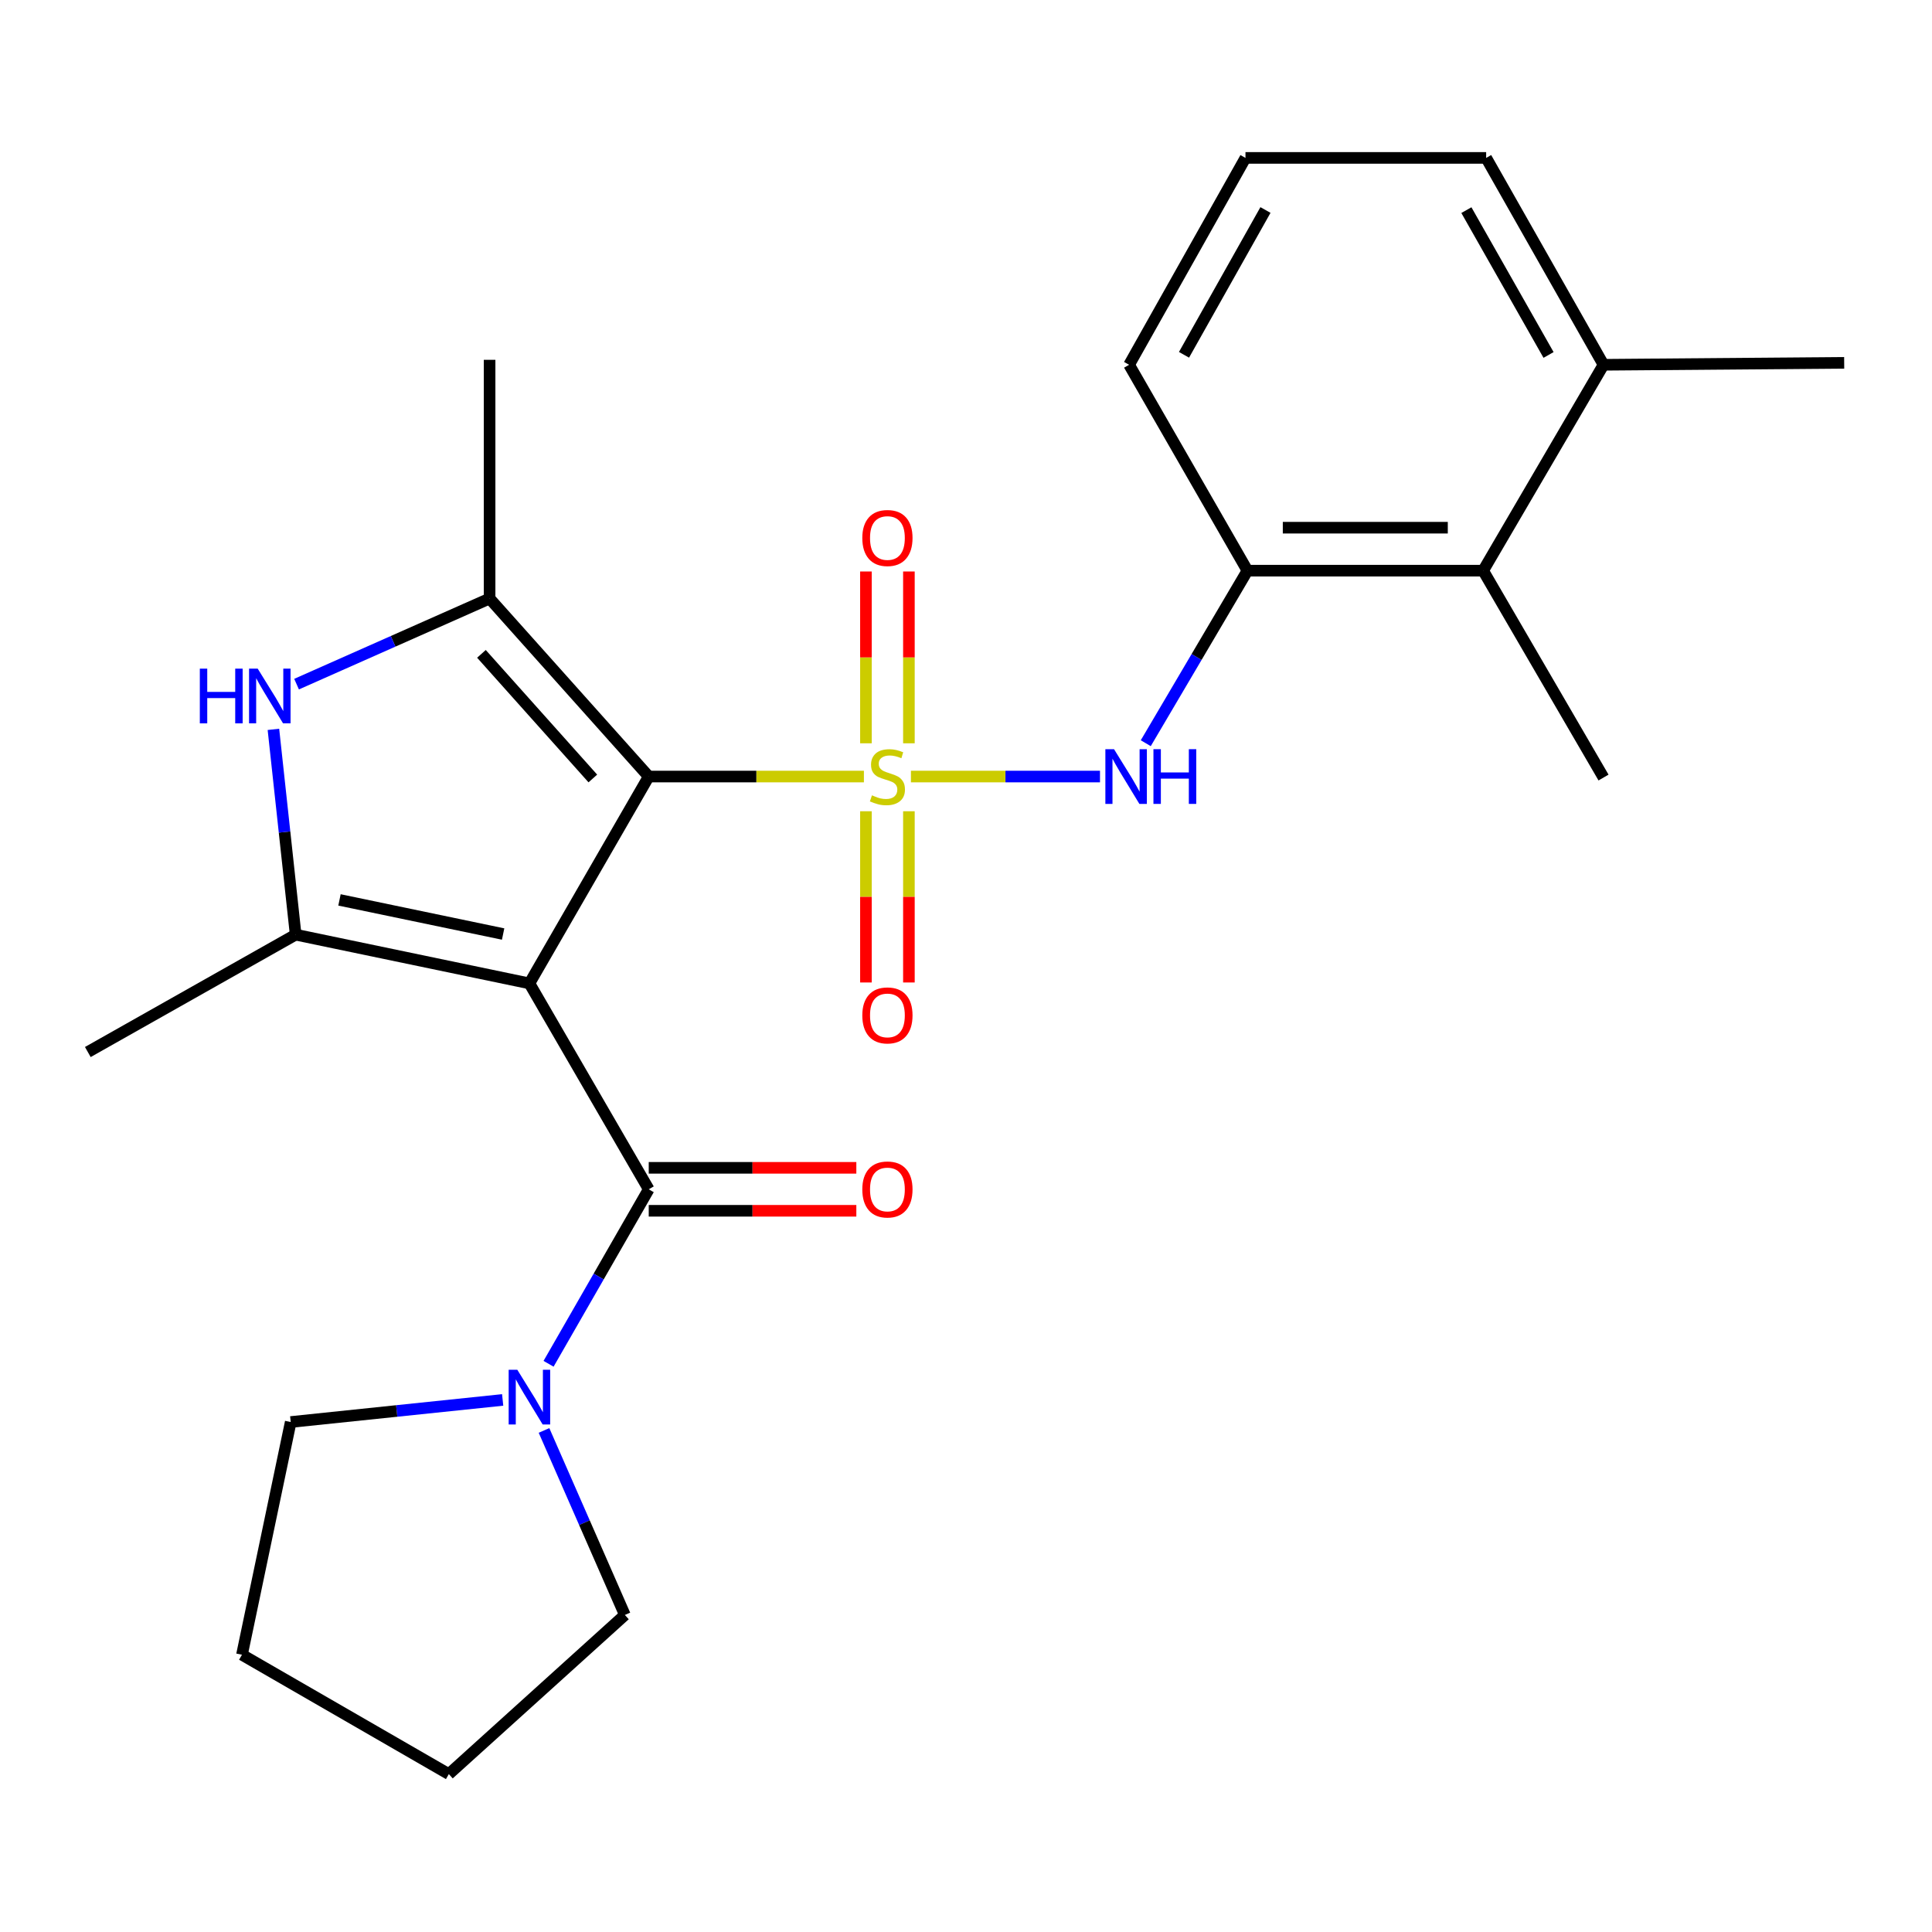 <?xml version='1.0' encoding='iso-8859-1'?>
<svg version='1.1' baseProfile='full'
              xmlns='http://www.w3.org/2000/svg'
                      xmlns:rdkit='http://www.rdkit.org/xml'
                      xmlns:xlink='http://www.w3.org/1999/xlink'
                  xml:space='preserve'
width='1000px' height='1000px' viewBox='0 0 1000 1000'>
<!-- END OF HEADER -->
<rect style='opacity:1.0;fill:#FFFFFF;stroke:none' width='1000' height='1000' x='0' y='0'> </rect>
<path class='bond-1' d='M 447.158,401.937 L 391.473,401.937' style='fill:none;fill-rule:evenodd;stroke:#CCCC00;stroke-width:6px;stroke-linecap:butt;stroke-linejoin:miter;stroke-opacity:1' />
<path class='bond-1' d='M 391.473,401.937 L 335.788,401.937' style='fill:none;fill-rule:evenodd;stroke:#000000;stroke-width:6px;stroke-linecap:butt;stroke-linejoin:miter;stroke-opacity:1' />
<path class='bond-6' d='M 471.496,401.937 L 520.425,401.937' style='fill:none;fill-rule:evenodd;stroke:#CCCC00;stroke-width:6px;stroke-linecap:butt;stroke-linejoin:miter;stroke-opacity:1' />
<path class='bond-6' d='M 520.425,401.937 L 569.354,401.937' style='fill:none;fill-rule:evenodd;stroke:#0000FF;stroke-width:6px;stroke-linecap:butt;stroke-linejoin:miter;stroke-opacity:1' />
<path class='bond-9' d='M 470.447,384.729 L 470.447,340.266' style='fill:none;fill-rule:evenodd;stroke:#CCCC00;stroke-width:6px;stroke-linecap:butt;stroke-linejoin:miter;stroke-opacity:1' />
<path class='bond-9' d='M 470.447,340.266 L 470.447,295.804' style='fill:none;fill-rule:evenodd;stroke:#FF0000;stroke-width:6px;stroke-linecap:butt;stroke-linejoin:miter;stroke-opacity:1' />
<path class='bond-9' d='M 448.207,384.729 L 448.207,340.266' style='fill:none;fill-rule:evenodd;stroke:#CCCC00;stroke-width:6px;stroke-linecap:butt;stroke-linejoin:miter;stroke-opacity:1' />
<path class='bond-9' d='M 448.207,340.266 L 448.207,295.804' style='fill:none;fill-rule:evenodd;stroke:#FF0000;stroke-width:6px;stroke-linecap:butt;stroke-linejoin:miter;stroke-opacity:1' />
<path class='bond-10' d='M 448.207,419.906 L 448.207,464.218' style='fill:none;fill-rule:evenodd;stroke:#CCCC00;stroke-width:6px;stroke-linecap:butt;stroke-linejoin:miter;stroke-opacity:1' />
<path class='bond-10' d='M 448.207,464.218 L 448.207,508.529' style='fill:none;fill-rule:evenodd;stroke:#FF0000;stroke-width:6px;stroke-linecap:butt;stroke-linejoin:miter;stroke-opacity:1' />
<path class='bond-10' d='M 470.447,419.906 L 470.447,464.218' style='fill:none;fill-rule:evenodd;stroke:#CCCC00;stroke-width:6px;stroke-linecap:butt;stroke-linejoin:miter;stroke-opacity:1' />
<path class='bond-10' d='M 470.447,464.218 L 470.447,508.529' style='fill:none;fill-rule:evenodd;stroke:#FF0000;stroke-width:6px;stroke-linecap:butt;stroke-linejoin:miter;stroke-opacity:1' />
<path class='bond-0' d='M 274.025,509.007 L 335.788,401.937' style='fill:none;fill-rule:evenodd;stroke:#000000;stroke-width:6px;stroke-linecap:butt;stroke-linejoin:miter;stroke-opacity:1' />
<path class='bond-2' d='M 274.025,509.007 L 153.031,483.778' style='fill:none;fill-rule:evenodd;stroke:#000000;stroke-width:6px;stroke-linecap:butt;stroke-linejoin:miter;stroke-opacity:1' />
<path class='bond-2' d='M 260.415,483.452 L 175.719,465.791' style='fill:none;fill-rule:evenodd;stroke:#000000;stroke-width:6px;stroke-linecap:butt;stroke-linejoin:miter;stroke-opacity:1' />
<path class='bond-4' d='M 274.025,509.007 L 335.788,615.582' style='fill:none;fill-rule:evenodd;stroke:#000000;stroke-width:6px;stroke-linecap:butt;stroke-linejoin:miter;stroke-opacity:1' />
<path class='bond-3' d='M 335.788,401.937 L 253.416,309.793' style='fill:none;fill-rule:evenodd;stroke:#000000;stroke-width:6px;stroke-linecap:butt;stroke-linejoin:miter;stroke-opacity:1' />
<path class='bond-3' d='M 306.852,402.937 L 249.192,338.436' style='fill:none;fill-rule:evenodd;stroke:#000000;stroke-width:6px;stroke-linecap:butt;stroke-linejoin:miter;stroke-opacity:1' />
<path class='bond-14' d='M 153.031,483.778 L 45.455,544.528' style='fill:none;fill-rule:evenodd;stroke:#000000;stroke-width:6px;stroke-linecap:butt;stroke-linejoin:miter;stroke-opacity:1' />
<path class='bond-25' d='M 153.031,483.778 L 147.276,430.647' style='fill:none;fill-rule:evenodd;stroke:#000000;stroke-width:6px;stroke-linecap:butt;stroke-linejoin:miter;stroke-opacity:1' />
<path class='bond-25' d='M 147.276,430.647 L 141.52,377.517' style='fill:none;fill-rule:evenodd;stroke:#0000FF;stroke-width:6px;stroke-linecap:butt;stroke-linejoin:miter;stroke-opacity:1' />
<path class='bond-5' d='M 253.416,309.793 L 203.459,331.95' style='fill:none;fill-rule:evenodd;stroke:#000000;stroke-width:6px;stroke-linecap:butt;stroke-linejoin:miter;stroke-opacity:1' />
<path class='bond-5' d='M 203.459,331.95 L 153.501,354.108' style='fill:none;fill-rule:evenodd;stroke:#0000FF;stroke-width:6px;stroke-linecap:butt;stroke-linejoin:miter;stroke-opacity:1' />
<path class='bond-15' d='M 253.416,309.793 L 253.416,186.241' style='fill:none;fill-rule:evenodd;stroke:#000000;stroke-width:6px;stroke-linecap:butt;stroke-linejoin:miter;stroke-opacity:1' />
<path class='bond-7' d='M 335.788,615.582 L 309.861,660.74' style='fill:none;fill-rule:evenodd;stroke:#000000;stroke-width:6px;stroke-linecap:butt;stroke-linejoin:miter;stroke-opacity:1' />
<path class='bond-7' d='M 309.861,660.74 L 283.935,705.897' style='fill:none;fill-rule:evenodd;stroke:#0000FF;stroke-width:6px;stroke-linecap:butt;stroke-linejoin:miter;stroke-opacity:1' />
<path class='bond-12' d='M 335.788,626.702 L 389.513,626.702' style='fill:none;fill-rule:evenodd;stroke:#000000;stroke-width:6px;stroke-linecap:butt;stroke-linejoin:miter;stroke-opacity:1' />
<path class='bond-12' d='M 389.513,626.702 L 443.238,626.702' style='fill:none;fill-rule:evenodd;stroke:#FF0000;stroke-width:6px;stroke-linecap:butt;stroke-linejoin:miter;stroke-opacity:1' />
<path class='bond-12' d='M 335.788,604.463 L 389.513,604.463' style='fill:none;fill-rule:evenodd;stroke:#000000;stroke-width:6px;stroke-linecap:butt;stroke-linejoin:miter;stroke-opacity:1' />
<path class='bond-12' d='M 389.513,604.463 L 443.238,604.463' style='fill:none;fill-rule:evenodd;stroke:#FF0000;stroke-width:6px;stroke-linecap:butt;stroke-linejoin:miter;stroke-opacity:1' />
<path class='bond-8' d='M 593.046,384.685 L 619.363,340.03' style='fill:none;fill-rule:evenodd;stroke:#0000FF;stroke-width:6px;stroke-linecap:butt;stroke-linejoin:miter;stroke-opacity:1' />
<path class='bond-8' d='M 619.363,340.03 L 645.679,295.374' style='fill:none;fill-rule:evenodd;stroke:#000000;stroke-width:6px;stroke-linecap:butt;stroke-linejoin:miter;stroke-opacity:1' />
<path class='bond-16' d='M 281.579,740.396 L 302.506,788.147' style='fill:none;fill-rule:evenodd;stroke:#0000FF;stroke-width:6px;stroke-linecap:butt;stroke-linejoin:miter;stroke-opacity:1' />
<path class='bond-16' d='M 302.506,788.147 L 323.433,835.899' style='fill:none;fill-rule:evenodd;stroke:#000000;stroke-width:6px;stroke-linecap:butt;stroke-linejoin:miter;stroke-opacity:1' />
<path class='bond-17' d='M 260.179,724.601 L 205.326,730.317' style='fill:none;fill-rule:evenodd;stroke:#0000FF;stroke-width:6px;stroke-linecap:butt;stroke-linejoin:miter;stroke-opacity:1' />
<path class='bond-17' d='M 205.326,730.317 L 150.473,736.033' style='fill:none;fill-rule:evenodd;stroke:#000000;stroke-width:6px;stroke-linecap:butt;stroke-linejoin:miter;stroke-opacity:1' />
<path class='bond-11' d='M 645.679,295.374 L 767.674,295.374' style='fill:none;fill-rule:evenodd;stroke:#000000;stroke-width:6px;stroke-linecap:butt;stroke-linejoin:miter;stroke-opacity:1' />
<path class='bond-11' d='M 663.979,273.135 L 749.375,273.135' style='fill:none;fill-rule:evenodd;stroke:#000000;stroke-width:6px;stroke-linecap:butt;stroke-linejoin:miter;stroke-opacity:1' />
<path class='bond-18' d='M 645.679,295.374 L 584.423,188.811' style='fill:none;fill-rule:evenodd;stroke:#000000;stroke-width:6px;stroke-linecap:butt;stroke-linejoin:miter;stroke-opacity:1' />
<path class='bond-13' d='M 767.674,295.374 L 829.981,188.811' style='fill:none;fill-rule:evenodd;stroke:#000000;stroke-width:6px;stroke-linecap:butt;stroke-linejoin:miter;stroke-opacity:1' />
<path class='bond-20' d='M 767.674,295.374 L 829.981,402.456' style='fill:none;fill-rule:evenodd;stroke:#000000;stroke-width:6px;stroke-linecap:butt;stroke-linejoin:miter;stroke-opacity:1' />
<path class='bond-22' d='M 829.981,188.811 L 954.545,187.798' style='fill:none;fill-rule:evenodd;stroke:#000000;stroke-width:6px;stroke-linecap:butt;stroke-linejoin:miter;stroke-opacity:1' />
<path class='bond-26' d='M 829.981,188.811 L 769.231,81.729' style='fill:none;fill-rule:evenodd;stroke:#000000;stroke-width:6px;stroke-linecap:butt;stroke-linejoin:miter;stroke-opacity:1' />
<path class='bond-26' d='M 801.525,183.723 L 759,108.765' style='fill:none;fill-rule:evenodd;stroke:#000000;stroke-width:6px;stroke-linecap:butt;stroke-linejoin:miter;stroke-opacity:1' />
<path class='bond-24' d='M 323.433,835.899 L 232.314,918.271' style='fill:none;fill-rule:evenodd;stroke:#000000;stroke-width:6px;stroke-linecap:butt;stroke-linejoin:miter;stroke-opacity:1' />
<path class='bond-23' d='M 150.473,736.033 L 125.244,856.495' style='fill:none;fill-rule:evenodd;stroke:#000000;stroke-width:6px;stroke-linecap:butt;stroke-linejoin:miter;stroke-opacity:1' />
<path class='bond-19' d='M 584.423,188.811 L 644.654,81.729' style='fill:none;fill-rule:evenodd;stroke:#000000;stroke-width:6px;stroke-linecap:butt;stroke-linejoin:miter;stroke-opacity:1' />
<path class='bond-19' d='M 612.841,183.652 L 655.003,108.694' style='fill:none;fill-rule:evenodd;stroke:#000000;stroke-width:6px;stroke-linecap:butt;stroke-linejoin:miter;stroke-opacity:1' />
<path class='bond-21' d='M 644.654,81.729 L 769.231,81.729' style='fill:none;fill-rule:evenodd;stroke:#000000;stroke-width:6px;stroke-linecap:butt;stroke-linejoin:miter;stroke-opacity:1' />
<path class='bond-27' d='M 125.244,856.495 L 232.314,918.271' style='fill:none;fill-rule:evenodd;stroke:#000000;stroke-width:6px;stroke-linecap:butt;stroke-linejoin:miter;stroke-opacity:1' />
<path  class='atom-0' d='M 451.327 411.657
Q 451.647 411.777, 452.967 412.337
Q 454.287 412.897, 455.727 413.257
Q 457.207 413.577, 458.647 413.577
Q 461.327 413.577, 462.887 412.297
Q 464.447 410.977, 464.447 408.697
Q 464.447 407.137, 463.647 406.177
Q 462.887 405.217, 461.687 404.697
Q 460.487 404.177, 458.487 403.577
Q 455.967 402.817, 454.447 402.097
Q 452.967 401.377, 451.887 399.857
Q 450.847 398.337, 450.847 395.777
Q 450.847 392.217, 453.247 390.017
Q 455.687 387.817, 460.487 387.817
Q 463.767 387.817, 467.487 389.377
L 466.567 392.457
Q 463.167 391.057, 460.607 391.057
Q 457.847 391.057, 456.327 392.217
Q 454.807 393.337, 454.847 395.297
Q 454.847 396.817, 455.607 397.737
Q 456.407 398.657, 457.527 399.177
Q 458.687 399.697, 460.607 400.297
Q 463.167 401.097, 464.687 401.897
Q 466.207 402.697, 467.287 404.337
Q 468.407 405.937, 468.407 408.697
Q 468.407 412.617, 465.767 414.737
Q 463.167 416.817, 458.807 416.817
Q 456.287 416.817, 454.367 416.257
Q 452.487 415.737, 450.247 414.817
L 451.327 411.657
' fill='#CCCC00'/>
<path  class='atom-6' d='M 103.43 346.091
L 107.27 346.091
L 107.27 358.131
L 121.75 358.131
L 121.75 346.091
L 125.59 346.091
L 125.59 374.411
L 121.75 374.411
L 121.75 361.331
L 107.27 361.331
L 107.27 374.411
L 103.43 374.411
L 103.43 346.091
' fill='#0000FF'/>
<path  class='atom-6' d='M 133.39 346.091
L 142.67 361.091
Q 143.59 362.571, 145.07 365.251
Q 146.55 367.931, 146.63 368.091
L 146.63 346.091
L 150.39 346.091
L 150.39 374.411
L 146.51 374.411
L 136.55 358.011
Q 135.39 356.091, 134.15 353.891
Q 132.95 351.691, 132.59 351.011
L 132.59 374.411
L 128.91 374.411
L 128.91 346.091
L 133.39 346.091
' fill='#0000FF'/>
<path  class='atom-7' d='M 576.618 387.777
L 585.898 402.777
Q 586.818 404.257, 588.298 406.937
Q 589.778 409.617, 589.858 409.777
L 589.858 387.777
L 593.618 387.777
L 593.618 416.097
L 589.738 416.097
L 579.778 399.697
Q 578.618 397.777, 577.378 395.577
Q 576.178 393.377, 575.818 392.697
L 575.818 416.097
L 572.138 416.097
L 572.138 387.777
L 576.618 387.777
' fill='#0000FF'/>
<path  class='atom-7' d='M 597.018 387.777
L 600.858 387.777
L 600.858 399.817
L 615.338 399.817
L 615.338 387.777
L 619.178 387.777
L 619.178 416.097
L 615.338 416.097
L 615.338 403.017
L 600.858 403.017
L 600.858 416.097
L 597.018 416.097
L 597.018 387.777
' fill='#0000FF'/>
<path  class='atom-8' d='M 267.765 708.998
L 277.045 723.998
Q 277.965 725.478, 279.445 728.158
Q 280.925 730.838, 281.005 730.998
L 281.005 708.998
L 284.765 708.998
L 284.765 737.318
L 280.885 737.318
L 270.925 720.918
Q 269.765 718.998, 268.525 716.798
Q 267.325 714.598, 266.965 713.918
L 266.965 737.318
L 263.285 737.318
L 263.285 708.998
L 267.765 708.998
' fill='#0000FF'/>
<path  class='atom-10' d='M 446.327 278.466
Q 446.327 271.666, 449.687 267.866
Q 453.047 264.066, 459.327 264.066
Q 465.607 264.066, 468.967 267.866
Q 472.327 271.666, 472.327 278.466
Q 472.327 285.346, 468.927 289.266
Q 465.527 293.146, 459.327 293.146
Q 453.087 293.146, 449.687 289.266
Q 446.327 285.386, 446.327 278.466
M 459.327 289.946
Q 463.647 289.946, 465.967 287.066
Q 468.327 284.146, 468.327 278.466
Q 468.327 272.906, 465.967 270.106
Q 463.647 267.266, 459.327 267.266
Q 455.007 267.266, 452.647 270.066
Q 450.327 272.866, 450.327 278.466
Q 450.327 284.186, 452.647 287.066
Q 455.007 289.946, 459.327 289.946
' fill='#FF0000'/>
<path  class='atom-11' d='M 446.327 525.569
Q 446.327 518.769, 449.687 514.969
Q 453.047 511.169, 459.327 511.169
Q 465.607 511.169, 468.967 514.969
Q 472.327 518.769, 472.327 525.569
Q 472.327 532.449, 468.927 536.369
Q 465.527 540.249, 459.327 540.249
Q 453.087 540.249, 449.687 536.369
Q 446.327 532.489, 446.327 525.569
M 459.327 537.049
Q 463.647 537.049, 465.967 534.169
Q 468.327 531.249, 468.327 525.569
Q 468.327 520.009, 465.967 517.209
Q 463.647 514.369, 459.327 514.369
Q 455.007 514.369, 452.647 517.169
Q 450.327 519.969, 450.327 525.569
Q 450.327 531.289, 452.647 534.169
Q 455.007 537.049, 459.327 537.049
' fill='#FF0000'/>
<path  class='atom-13' d='M 446.327 615.662
Q 446.327 608.862, 449.687 605.062
Q 453.047 601.262, 459.327 601.262
Q 465.607 601.262, 468.967 605.062
Q 472.327 608.862, 472.327 615.662
Q 472.327 622.542, 468.927 626.462
Q 465.527 630.342, 459.327 630.342
Q 453.087 630.342, 449.687 626.462
Q 446.327 622.582, 446.327 615.662
M 459.327 627.142
Q 463.647 627.142, 465.967 624.262
Q 468.327 621.342, 468.327 615.662
Q 468.327 610.102, 465.967 607.302
Q 463.647 604.462, 459.327 604.462
Q 455.007 604.462, 452.647 607.262
Q 450.327 610.062, 450.327 615.662
Q 450.327 621.382, 452.647 624.262
Q 455.007 627.142, 459.327 627.142
' fill='#FF0000'/>
</svg>
